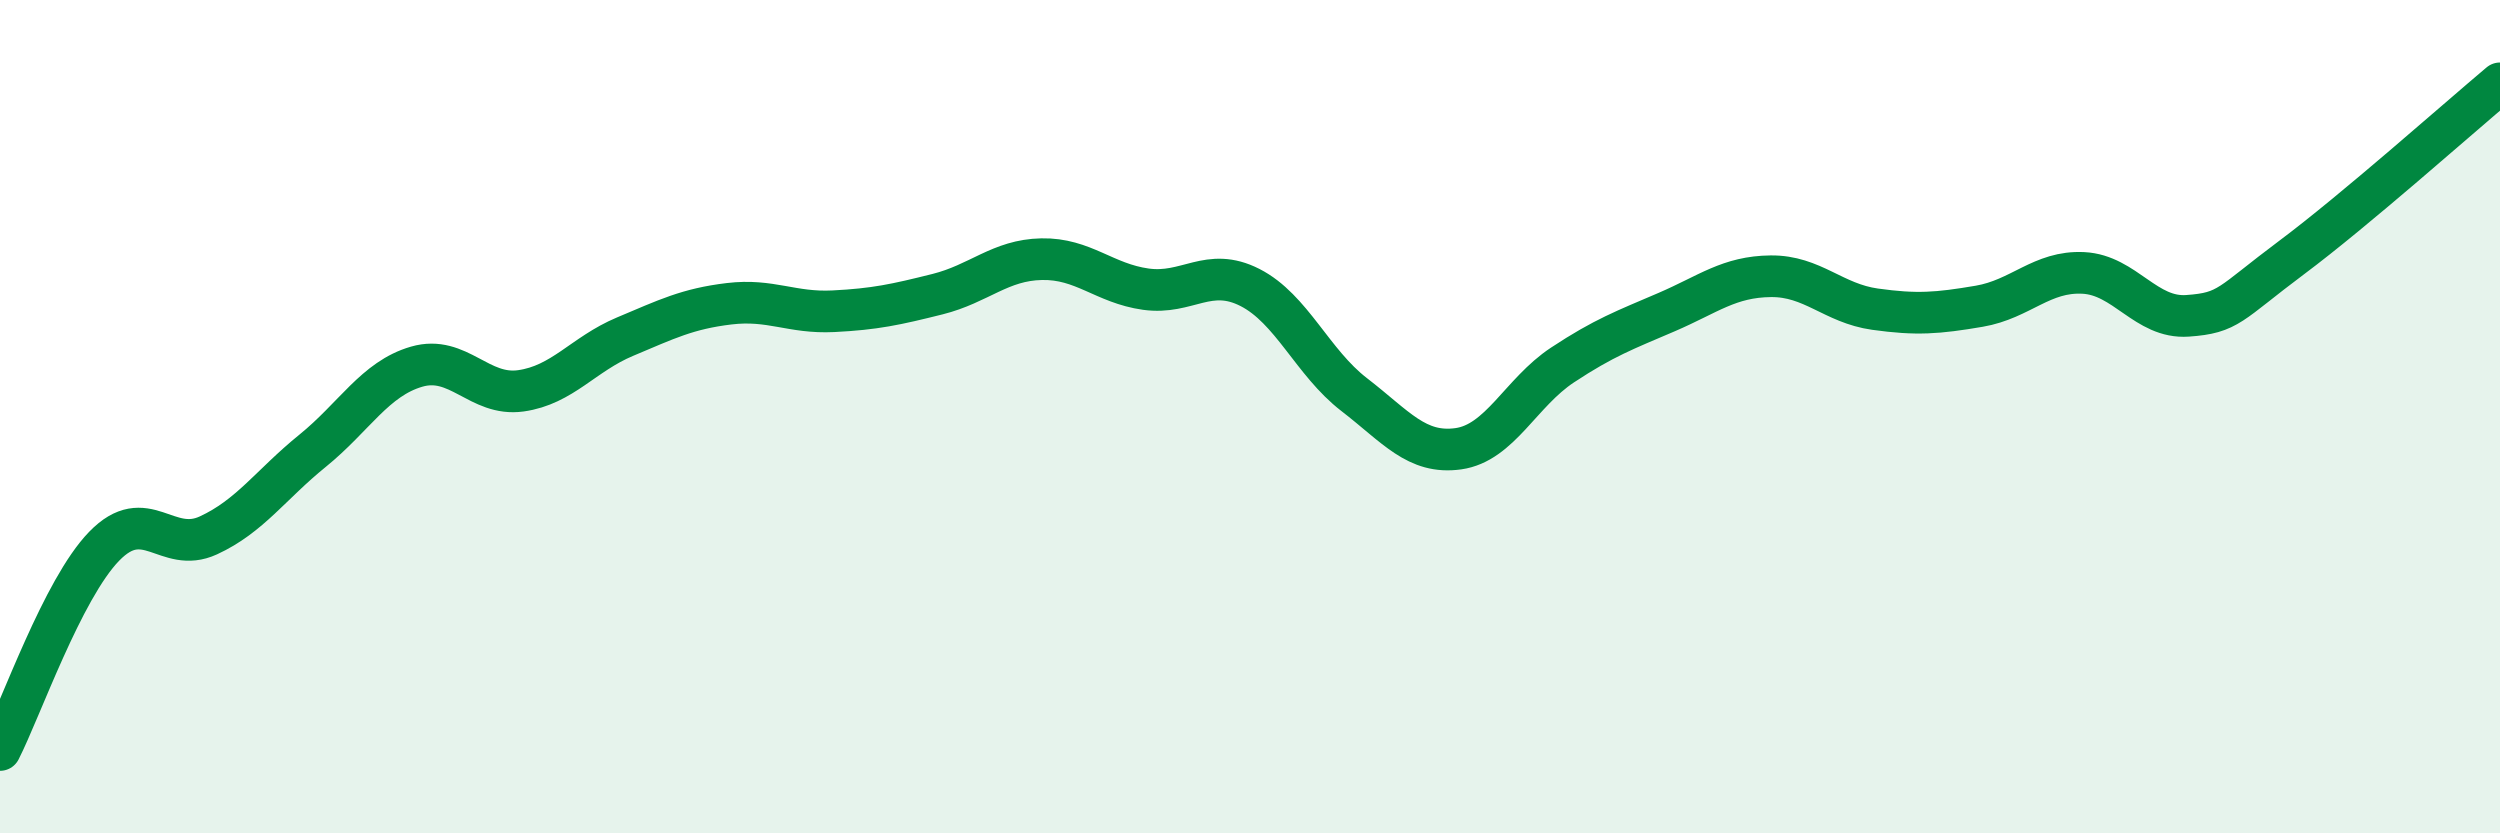 
    <svg width="60" height="20" viewBox="0 0 60 20" xmlns="http://www.w3.org/2000/svg">
      <path
        d="M 0,18 C 0.5,17.02 1.5,14.14 2.5,13.11 C 3.5,12.08 4,13.31 5,12.85 C 6,12.39 6.5,11.63 7.5,10.82 C 8.5,10.01 9,9.09 10,8.8 C 11,8.51 11.5,9.52 12.5,9.38 C 13.5,9.24 14,8.5 15,8.08 C 16,7.66 16.5,7.41 17.5,7.29 C 18.5,7.17 19,7.52 20,7.47 C 21,7.42 21.5,7.31 22.5,7.06 C 23.5,6.81 24,6.24 25,6.22 C 26,6.2 26.5,6.8 27.5,6.94 C 28.5,7.08 29,6.39 30,6.9 C 31,7.41 31.5,8.7 32.5,9.47 C 33.5,10.24 34,10.91 35,10.77 C 36,10.63 36.5,9.42 37.5,8.76 C 38.5,8.1 39,7.92 40,7.49 C 41,7.06 41.5,6.64 42.5,6.63 C 43.5,6.62 44,7.28 45,7.42 C 46,7.56 46.5,7.52 47.5,7.35 C 48.5,7.18 49,6.5 50,6.55 C 51,6.6 51.5,7.65 52.5,7.58 C 53.5,7.51 53.5,7.3 55,6.18 C 56.5,5.06 59,2.84 60,2L60 20L0 20Z"
        fill="#008740"
        opacity="0.1"
        stroke-linecap="round"
        stroke-linejoin="round"
      />
      <path
        d="M 0,18 C 0.5,17.02 1.5,14.14 2.5,13.11 C 3.5,12.08 4,13.31 5,12.85 C 6,12.39 6.5,11.63 7.5,10.82 C 8.5,10.01 9,9.09 10,8.8 C 11,8.51 11.5,9.52 12.5,9.38 C 13.5,9.24 14,8.5 15,8.08 C 16,7.66 16.5,7.41 17.5,7.29 C 18.5,7.17 19,7.52 20,7.47 C 21,7.42 21.5,7.31 22.5,7.06 C 23.5,6.81 24,6.24 25,6.22 C 26,6.2 26.5,6.8 27.5,6.94 C 28.5,7.08 29,6.39 30,6.9 C 31,7.41 31.5,8.7 32.5,9.47 C 33.5,10.24 34,10.91 35,10.77 C 36,10.63 36.5,9.42 37.5,8.76 C 38.5,8.1 39,7.92 40,7.49 C 41,7.06 41.5,6.64 42.5,6.63 C 43.5,6.62 44,7.28 45,7.42 C 46,7.56 46.5,7.52 47.5,7.35 C 48.5,7.18 49,6.5 50,6.55 C 51,6.6 51.5,7.65 52.5,7.58 C 53.5,7.51 53.5,7.3 55,6.18 C 56.5,5.06 59,2.84 60,2"
        stroke="#008740"
        stroke-width="1"
        fill="none"
        stroke-linecap="round"
        stroke-linejoin="round"
      />
    </svg>
  